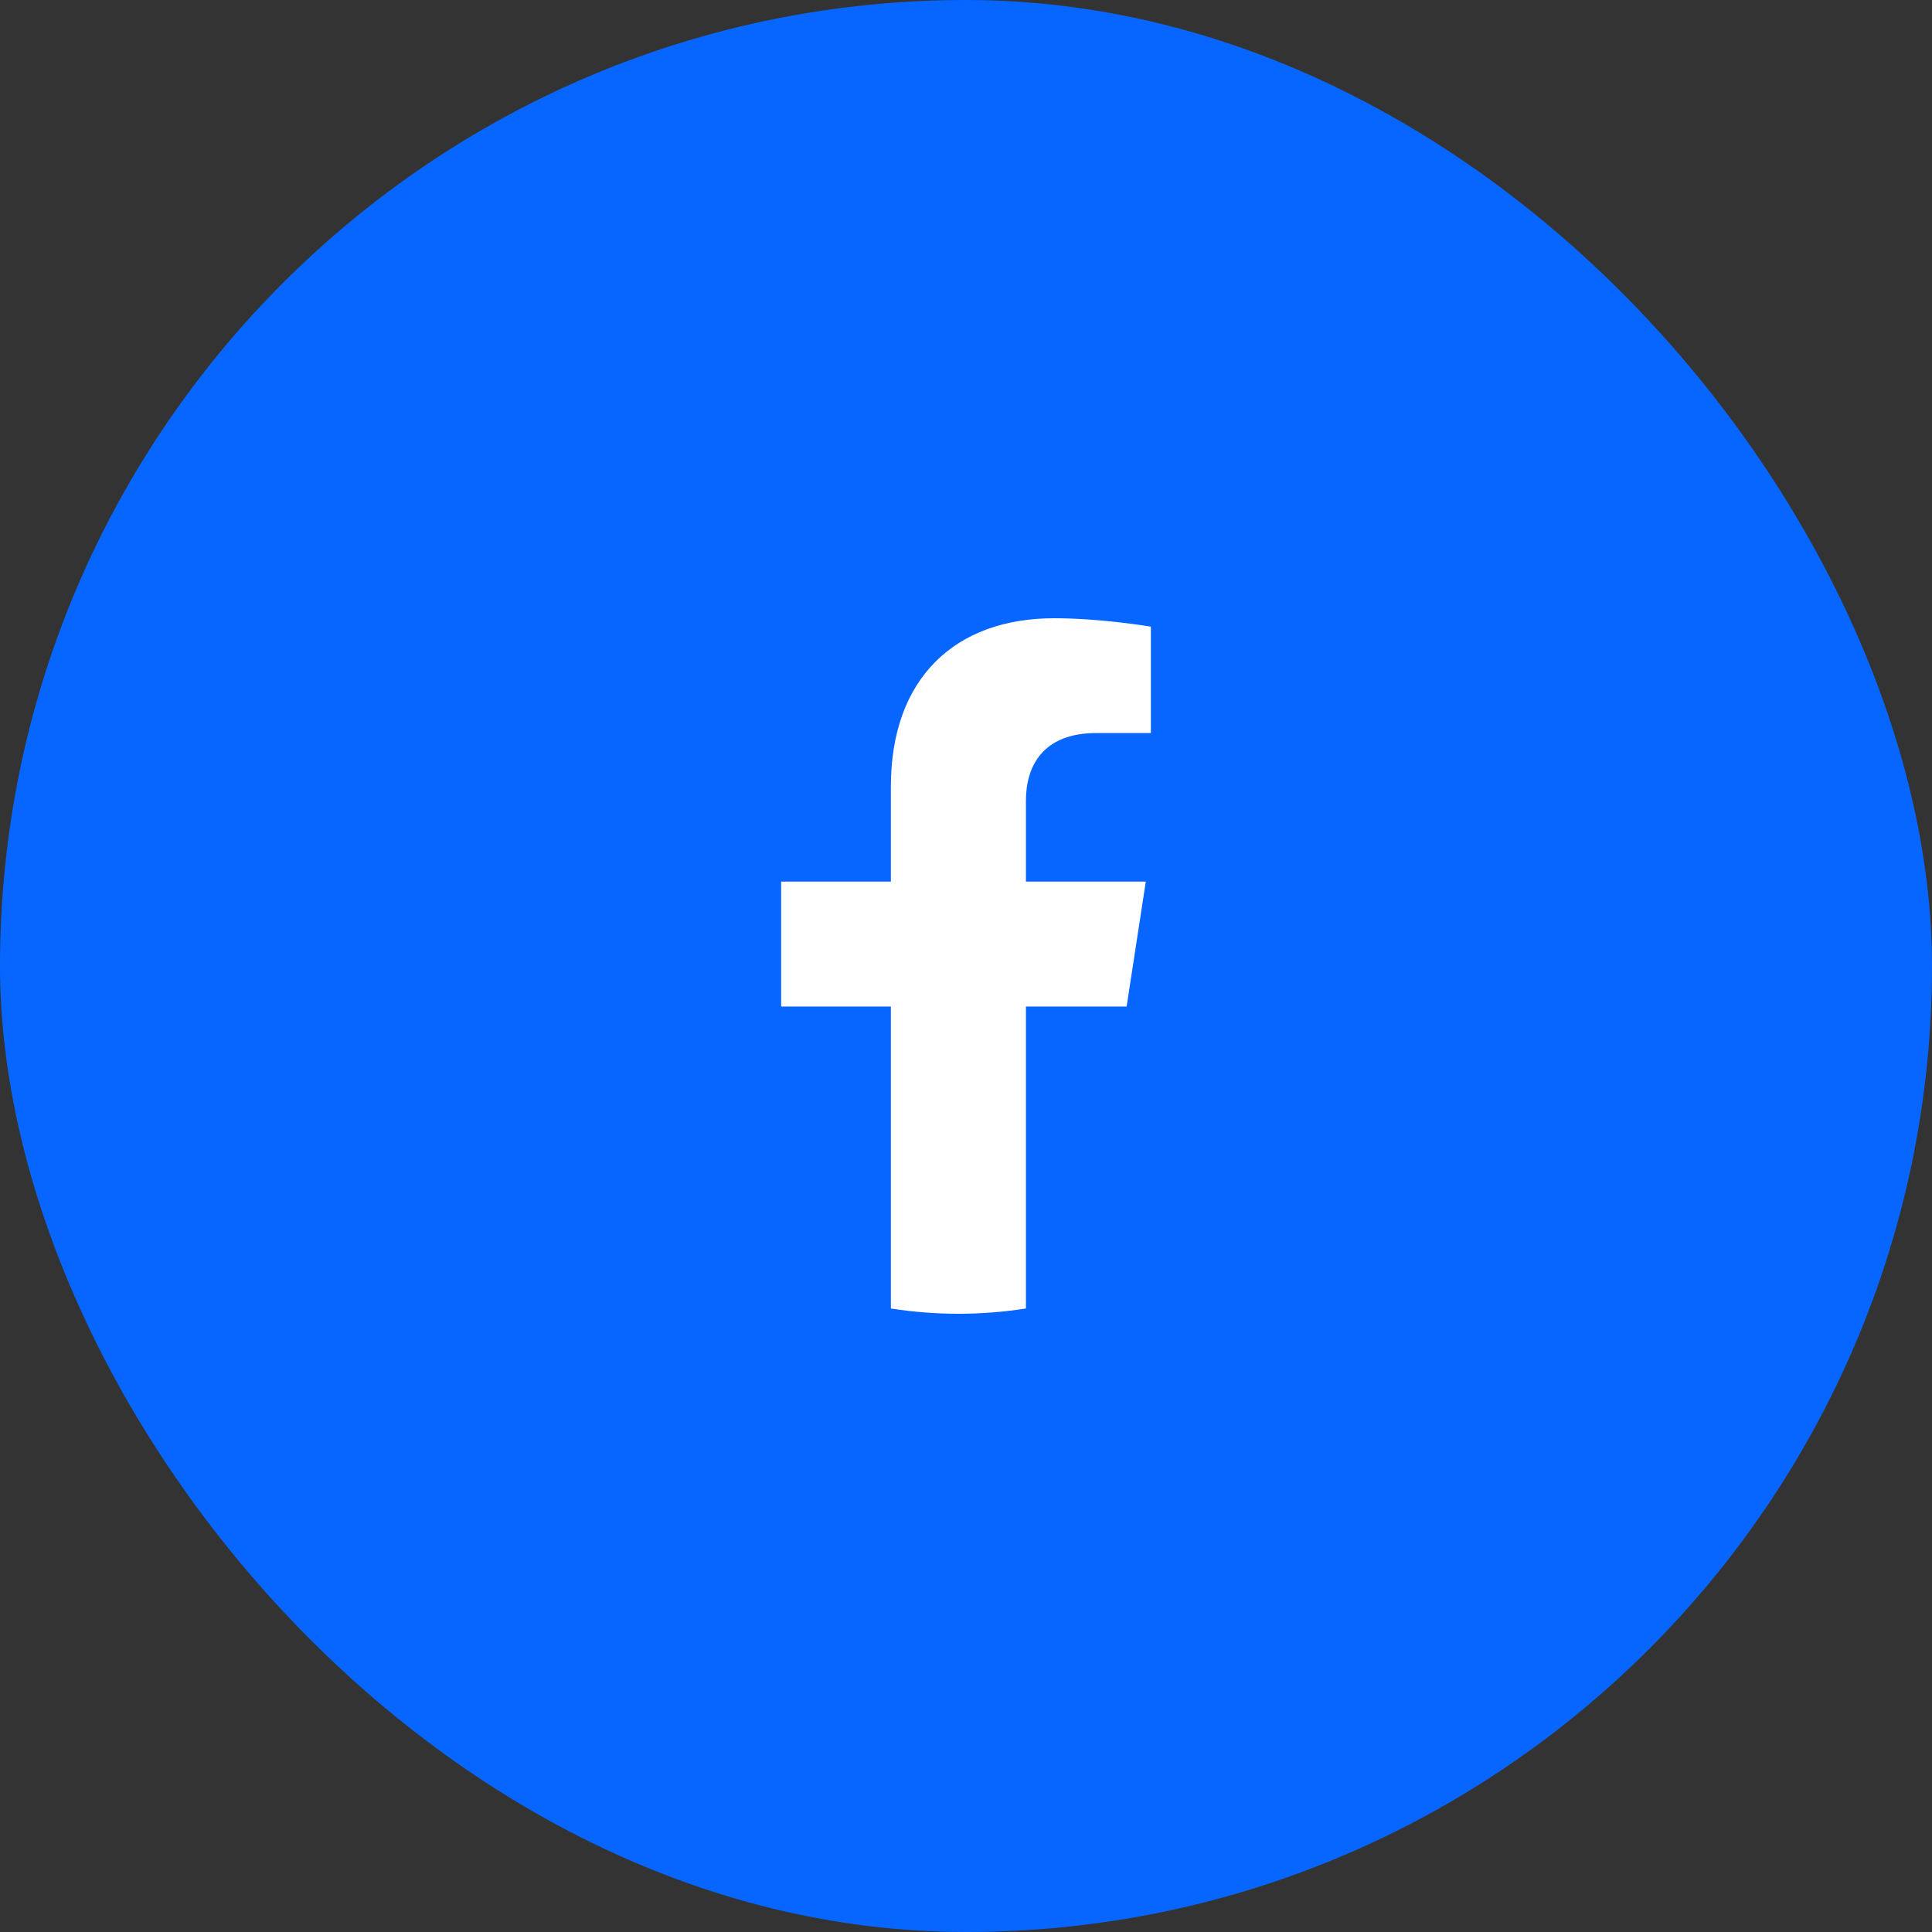 <svg width="50" height="50" viewBox="0 0 50 50" fill="none" xmlns="http://www.w3.org/2000/svg">
<rect x="0" y="0" width="50" height="50" fill="#333333" stroke="none"/>
<rect width="50" height="50" rx="25" fill="#0766FF"/>
<path d="M29.157 26.049L29.653 22.816H26.551V20.718C26.551 19.833 26.984 18.971 28.374 18.971H29.784V16.218C29.784 16.218 28.504 16 27.28 16C24.726 16 23.056 17.548 23.056 20.352V22.816H20.216V26.049H23.056V33.864C23.625 33.953 24.209 34 24.803 34C25.398 34 25.982 33.953 26.551 33.864V26.049H29.157Z" fill="white"/>
</svg>
